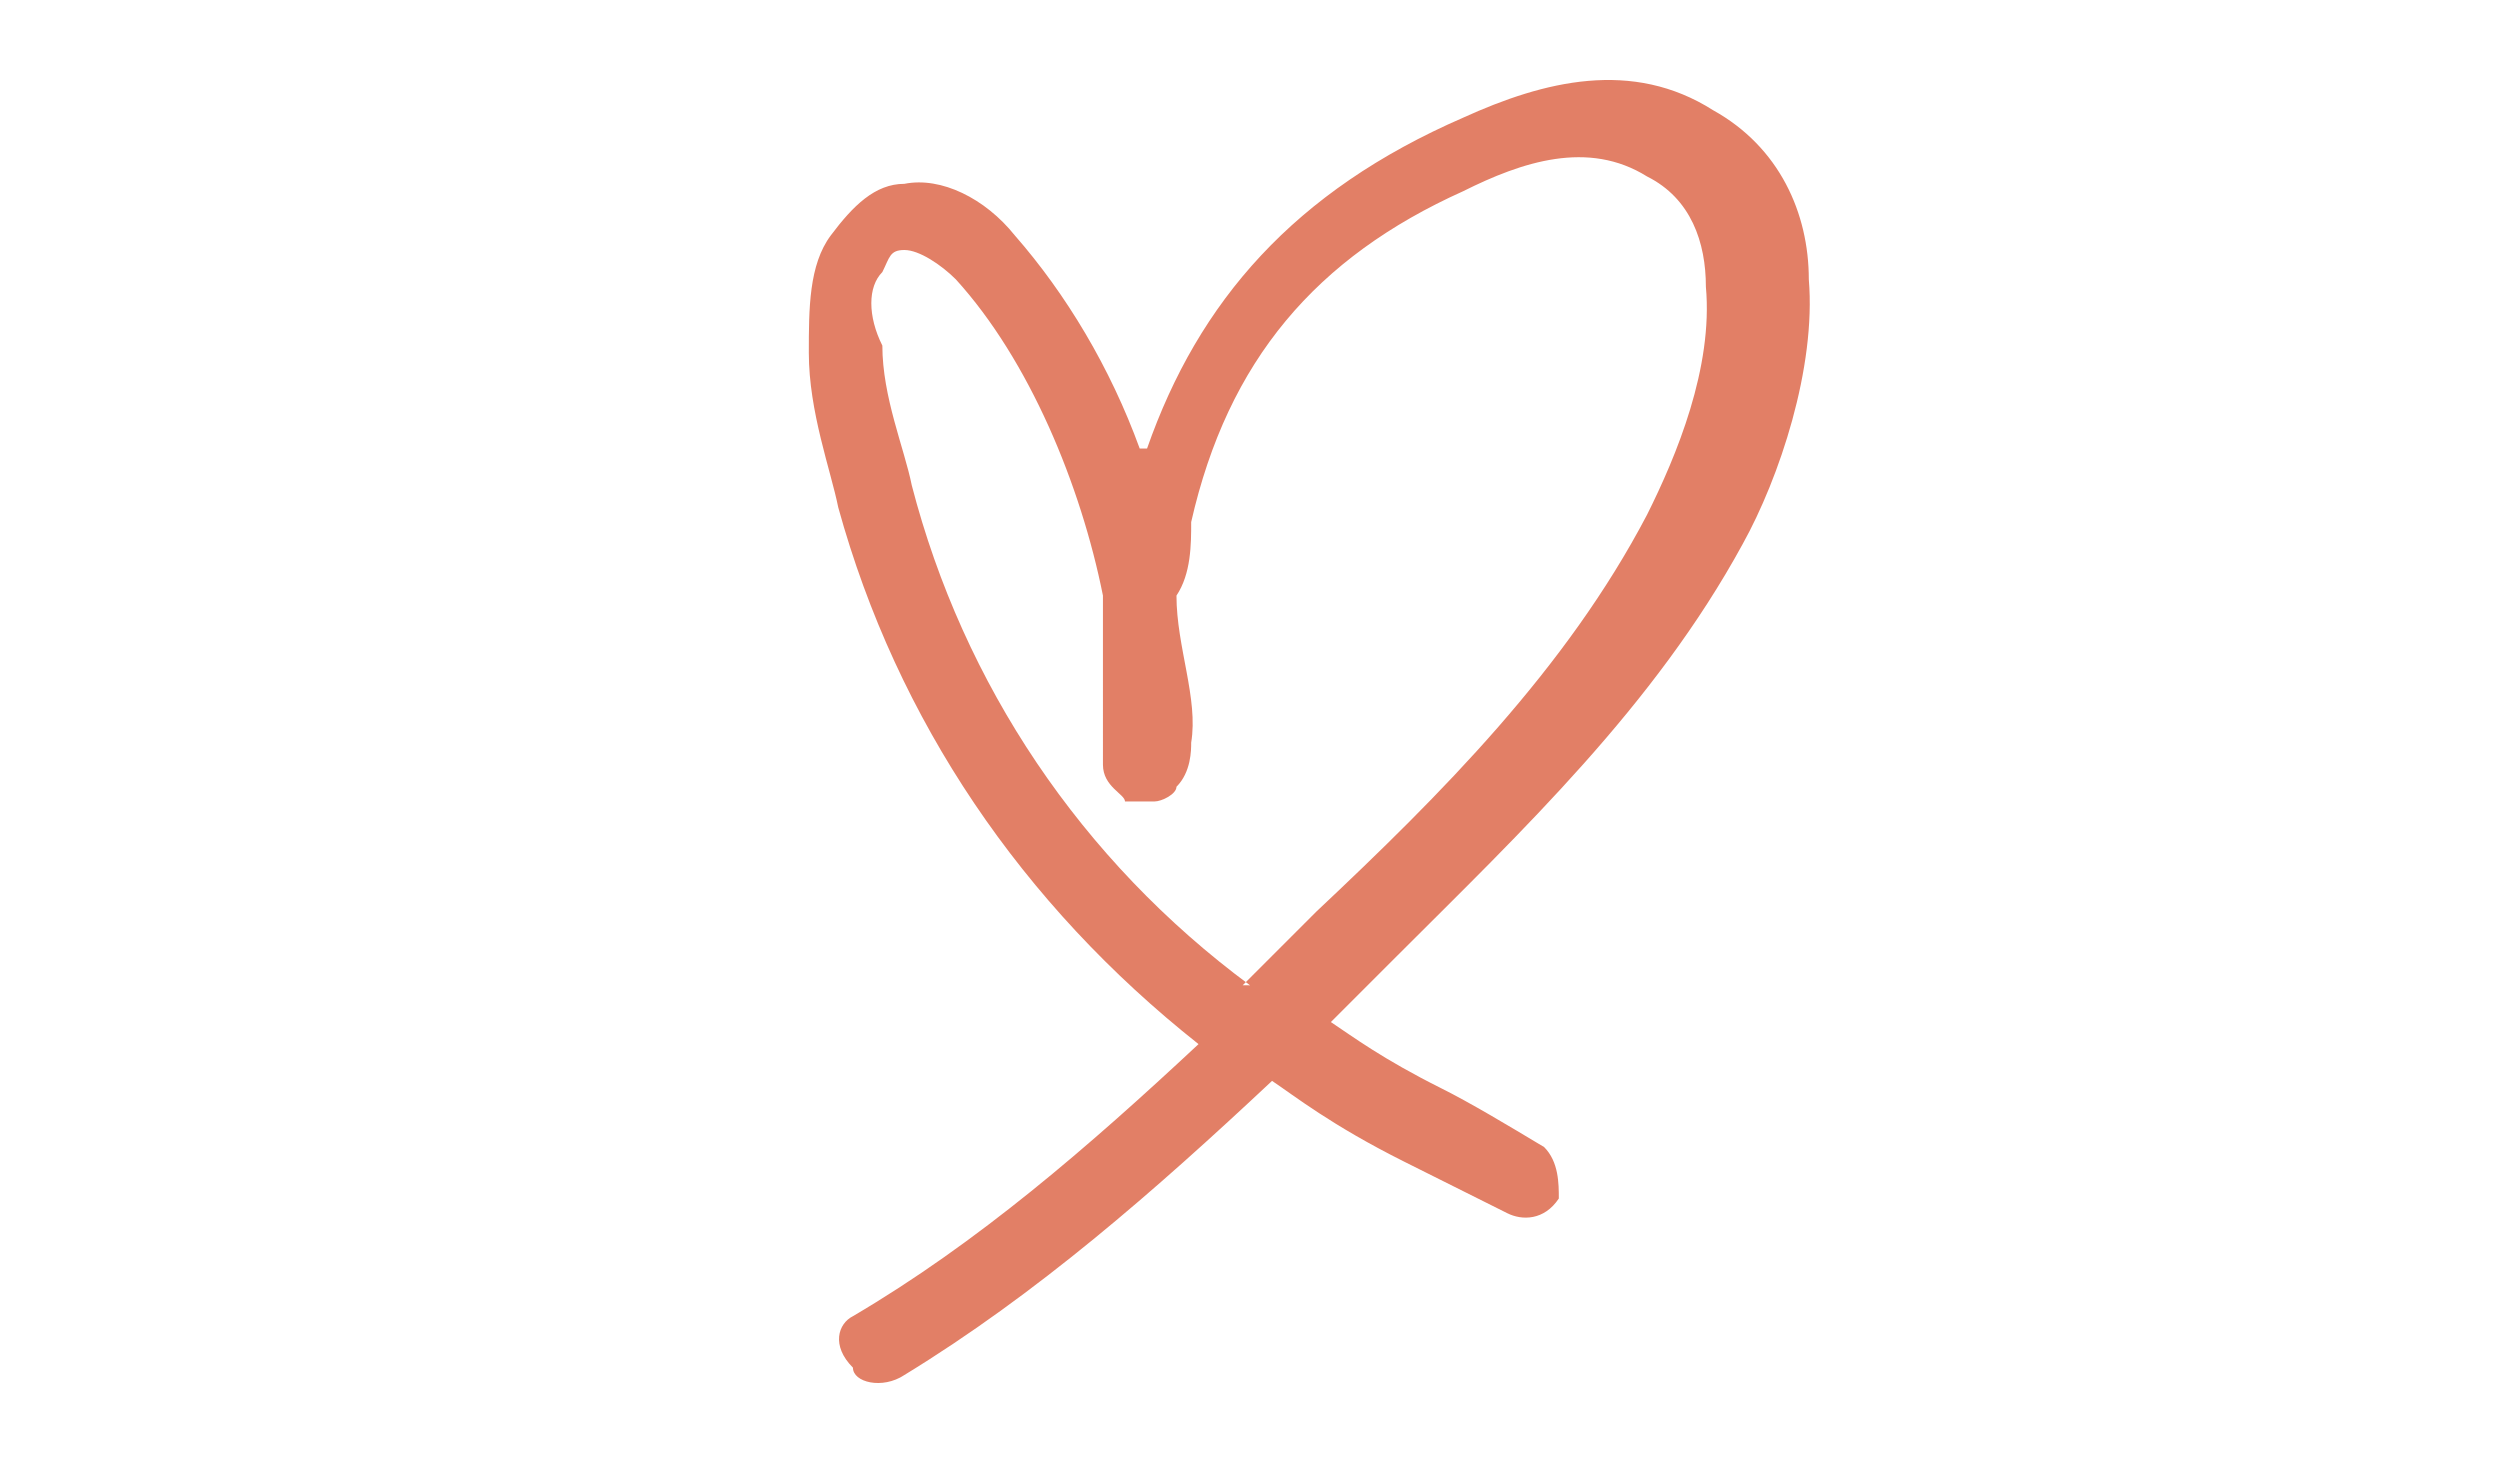 <svg xmlns="http://www.w3.org/2000/svg" data-name="Ebene 2" viewBox="0 0 34 20"><path d="M15.5 6.1c-.4-1.1-1-2.1-1.7-2.9-.4-.5-1-.8-1.5-.7-.4 0-.7.3-1 .7s-.3 1-.3 1.6c0 .8.3 1.6.4 2.1.8 2.9 2.5 5.4 4.9 7.3-1.5 1.4-3 2.7-4.7 3.7-.2.1-.3.4 0 .7 0 .2.4.3.7.1 1.8-1.1 3.4-2.5 5-4 .3.2.8.6 1.8 1.1l1.4.7c.2.1.5.1.7-.2 0-.2 0-.5-.2-.7-.5-.3-1-.6-1.4-.8-.8-.4-1.2-.7-1.5-.9l.9-.9c1.7-1.7 3.5-3.4 4.7-5.6.5-.9 1-2.4.9-3.6 0-.9-.4-1.8-1.3-2.3-1.1-.7-2.3-.4-3.4.1-2.3 1-3.6 2.5-4.3 4.5Zm1.4 7.3 1-1c1.7-1.6 3.4-3.3 4.5-5.4.4-.8.9-2 .8-3.1 0-.6-.2-1.2-.8-1.5-.8-.5-1.7-.2-2.5.2-2 .9-3.2 2.3-3.7 4.5 0 .3 0 .7-.2 1 0 .7.3 1.4.2 2 0 .1 0 .4-.2.6 0 .1-.2.2-.3.2h-.4c0-.1-.3-.2-.3-.5V8.1c-.3-1.5-1-3.2-2-4.3-.2-.2-.5-.4-.7-.4s-.2.1-.3.3c-.2.2-.2.6 0 1 0 .7.3 1.4.4 1.9.7 2.7 2.3 5.1 4.6 6.8Z" style="fill:#e27f66;fill-rule:evenodd;stroke-width:0"/></svg>
